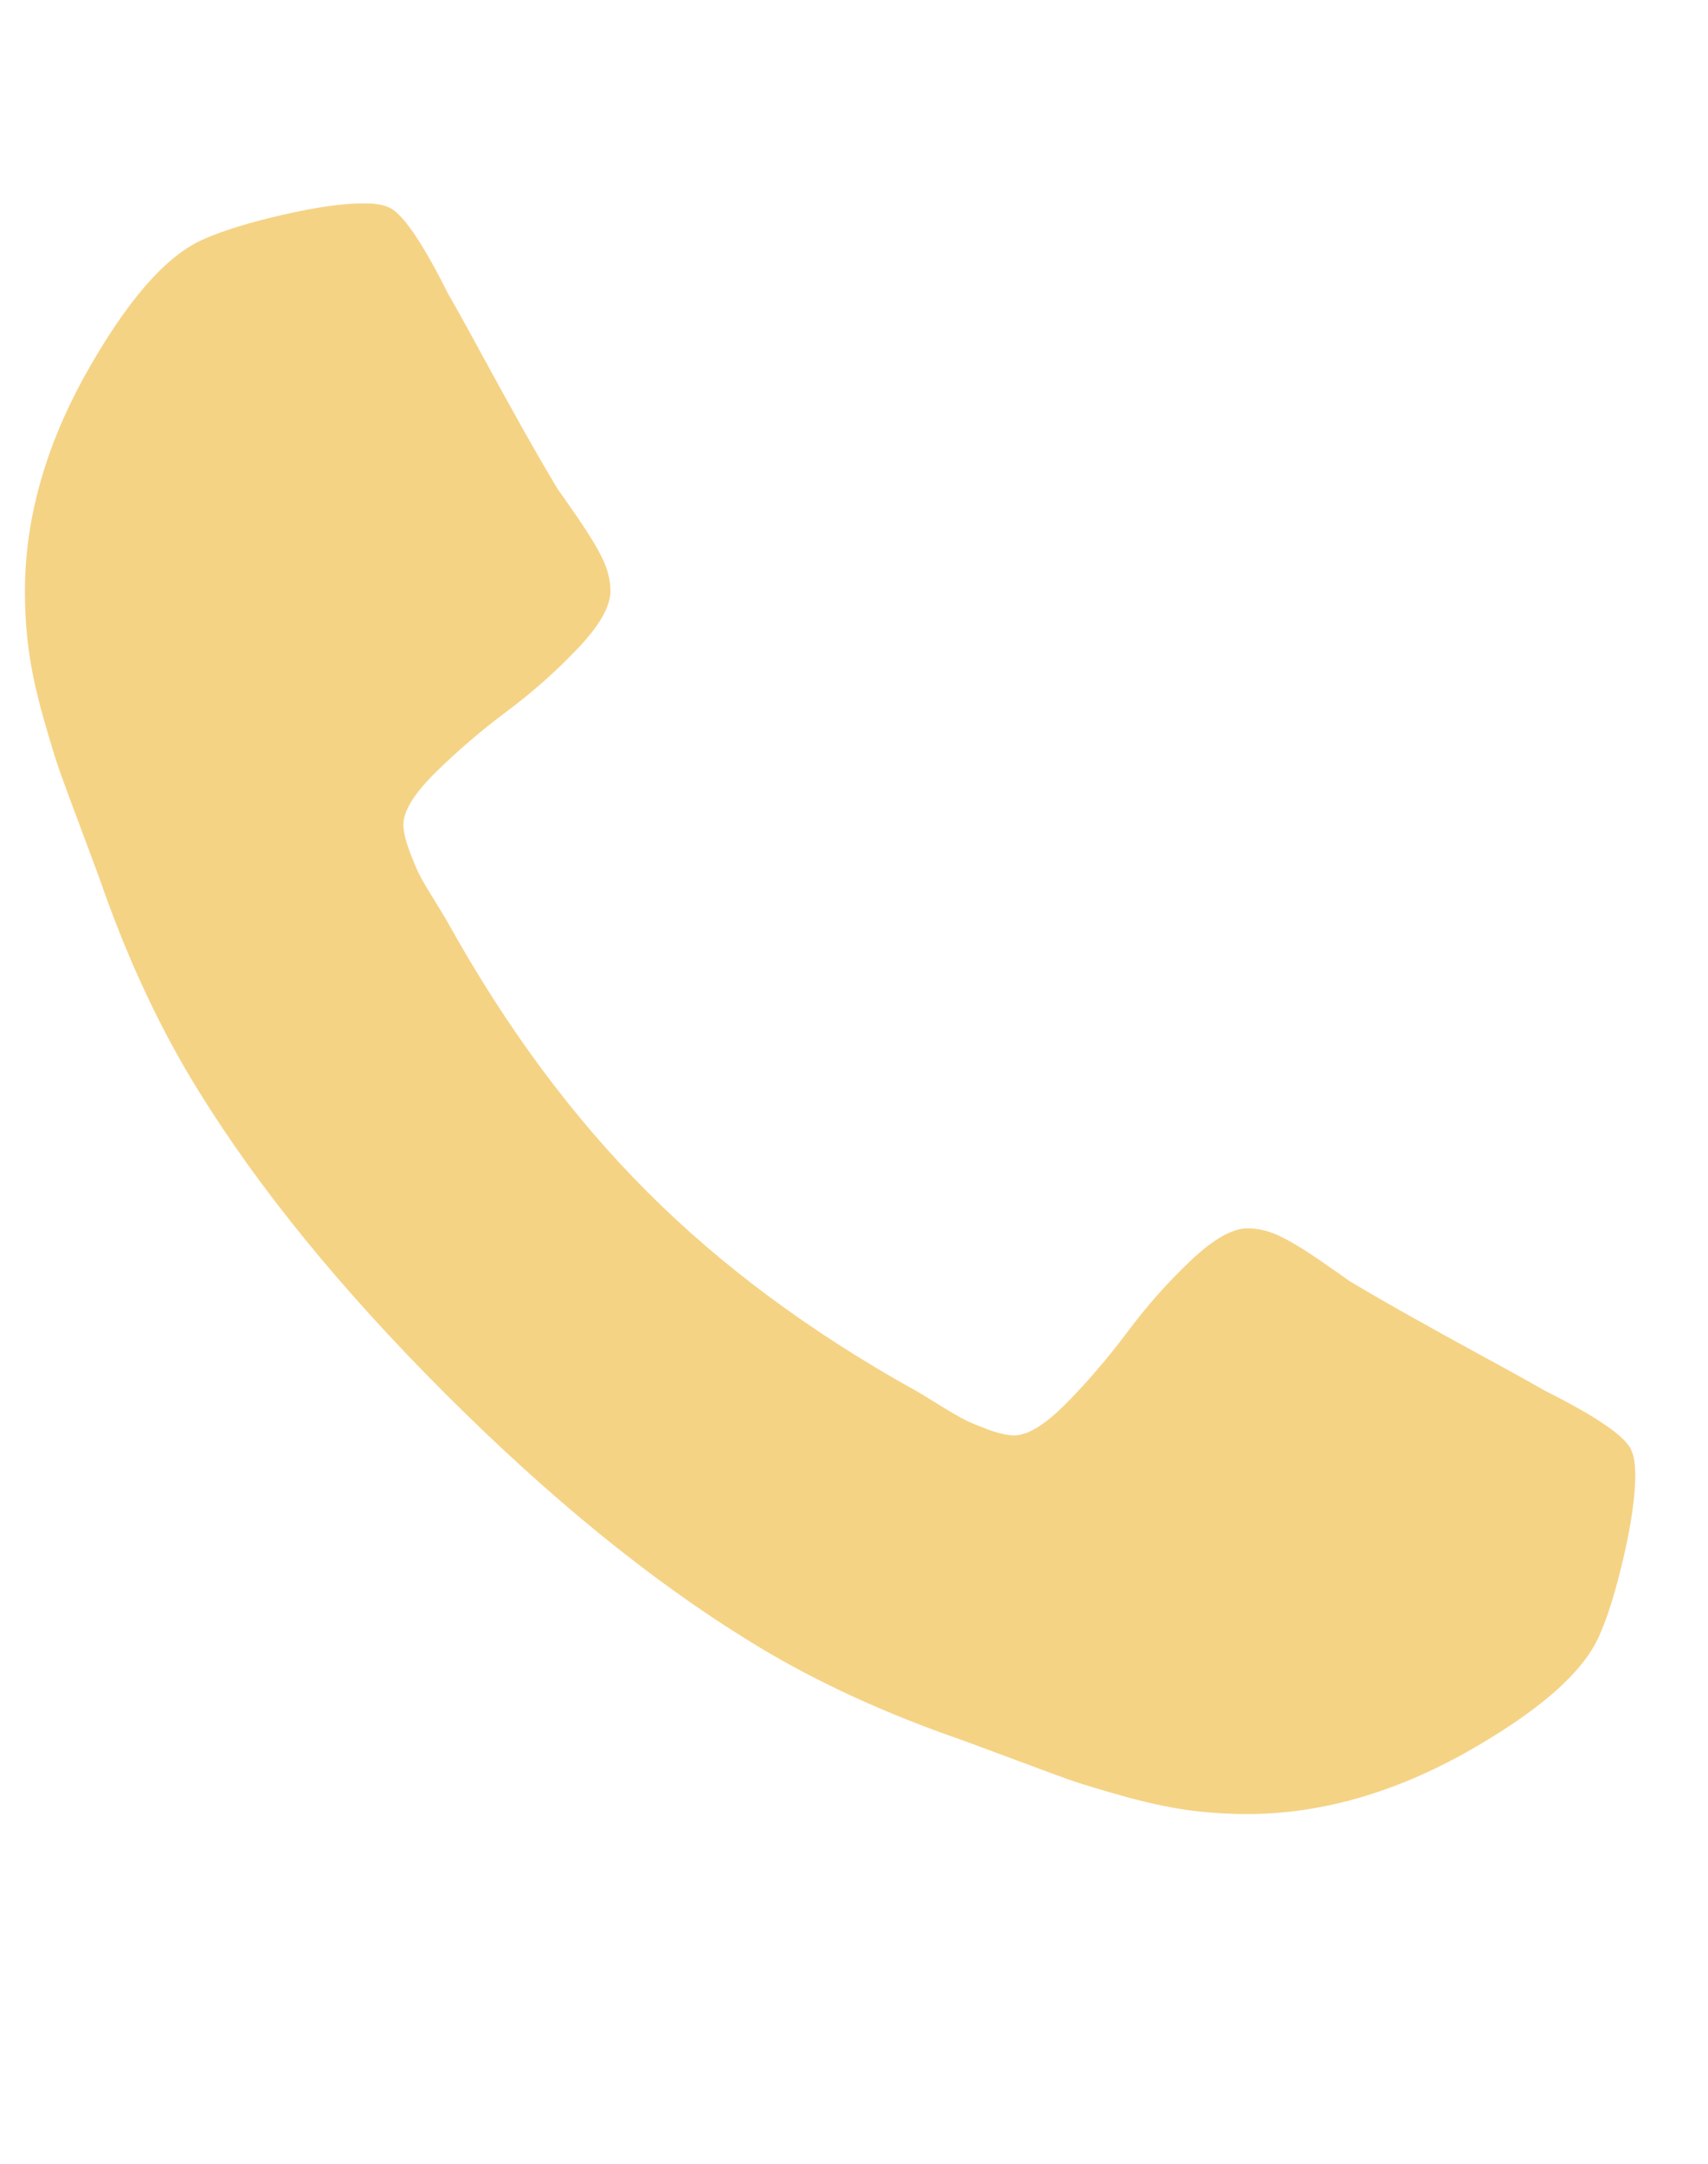 <svg width="15" height="19" viewBox="0 0 15 19" fill="none" xmlns="http://www.w3.org/2000/svg">
<path d="M14.361 12.956C14.361 13.136 14.328 13.372 14.261 13.664C14.194 13.955 14.124 14.184 14.05 14.352C13.909 14.687 13.501 15.041 12.825 15.416C12.195 15.758 11.572 15.929 10.956 15.929C10.775 15.929 10.6 15.917 10.429 15.894C10.258 15.87 10.066 15.828 9.851 15.768C9.637 15.708 9.478 15.659 9.374 15.622C9.271 15.585 9.085 15.517 8.817 15.416C8.549 15.316 8.385 15.256 8.325 15.236C7.668 15.001 7.082 14.723 6.567 14.402C5.71 13.873 4.824 13.151 3.91 12.237C2.996 11.323 2.274 10.438 1.745 9.581C1.424 9.065 1.146 8.479 0.912 7.823C0.892 7.762 0.831 7.598 0.731 7.33C0.63 7.063 0.562 6.877 0.525 6.773C0.488 6.669 0.44 6.51 0.379 6.296C0.319 6.082 0.277 5.889 0.254 5.718C0.23 5.548 0.219 5.372 0.219 5.191C0.219 4.575 0.389 3.952 0.731 3.323C1.106 2.646 1.461 2.238 1.796 2.097C1.963 2.024 2.192 1.953 2.484 1.886C2.775 1.819 3.011 1.786 3.192 1.786C3.286 1.786 3.356 1.796 3.403 1.816C3.523 1.856 3.701 2.111 3.935 2.579C4.009 2.707 4.109 2.887 4.236 3.122C4.364 3.356 4.481 3.569 4.588 3.76C4.695 3.95 4.799 4.13 4.899 4.297C4.92 4.324 4.978 4.408 5.075 4.548C5.172 4.689 5.244 4.808 5.291 4.905C5.338 5.002 5.361 5.097 5.361 5.191C5.361 5.325 5.266 5.492 5.075 5.693C4.884 5.894 4.677 6.078 4.452 6.246C4.228 6.413 4.021 6.591 3.83 6.778C3.639 6.966 3.543 7.12 3.543 7.24C3.543 7.3 3.56 7.376 3.594 7.466C3.627 7.556 3.656 7.625 3.679 7.672C3.702 7.719 3.749 7.799 3.82 7.913C3.89 8.027 3.928 8.091 3.935 8.104C4.444 9.021 5.027 9.808 5.683 10.464C6.339 11.121 7.126 11.703 8.043 12.212C8.057 12.219 8.12 12.257 8.234 12.328C8.348 12.398 8.428 12.445 8.475 12.468C8.522 12.492 8.591 12.52 8.681 12.554C8.772 12.587 8.847 12.604 8.907 12.604C9.028 12.604 9.182 12.508 9.369 12.318C9.557 12.127 9.734 11.919 9.902 11.695C10.069 11.471 10.253 11.263 10.454 11.072C10.655 10.881 10.822 10.786 10.956 10.786C11.05 10.786 11.146 10.809 11.243 10.856C11.34 10.903 11.459 10.975 11.599 11.072C11.74 11.169 11.823 11.228 11.85 11.248C12.018 11.348 12.197 11.452 12.388 11.559C12.579 11.666 12.791 11.784 13.025 11.911C13.26 12.038 13.441 12.139 13.568 12.212C14.037 12.447 14.291 12.624 14.331 12.745C14.351 12.791 14.361 12.862 14.361 12.956Z" fill="#F5D385"/>
</svg>
